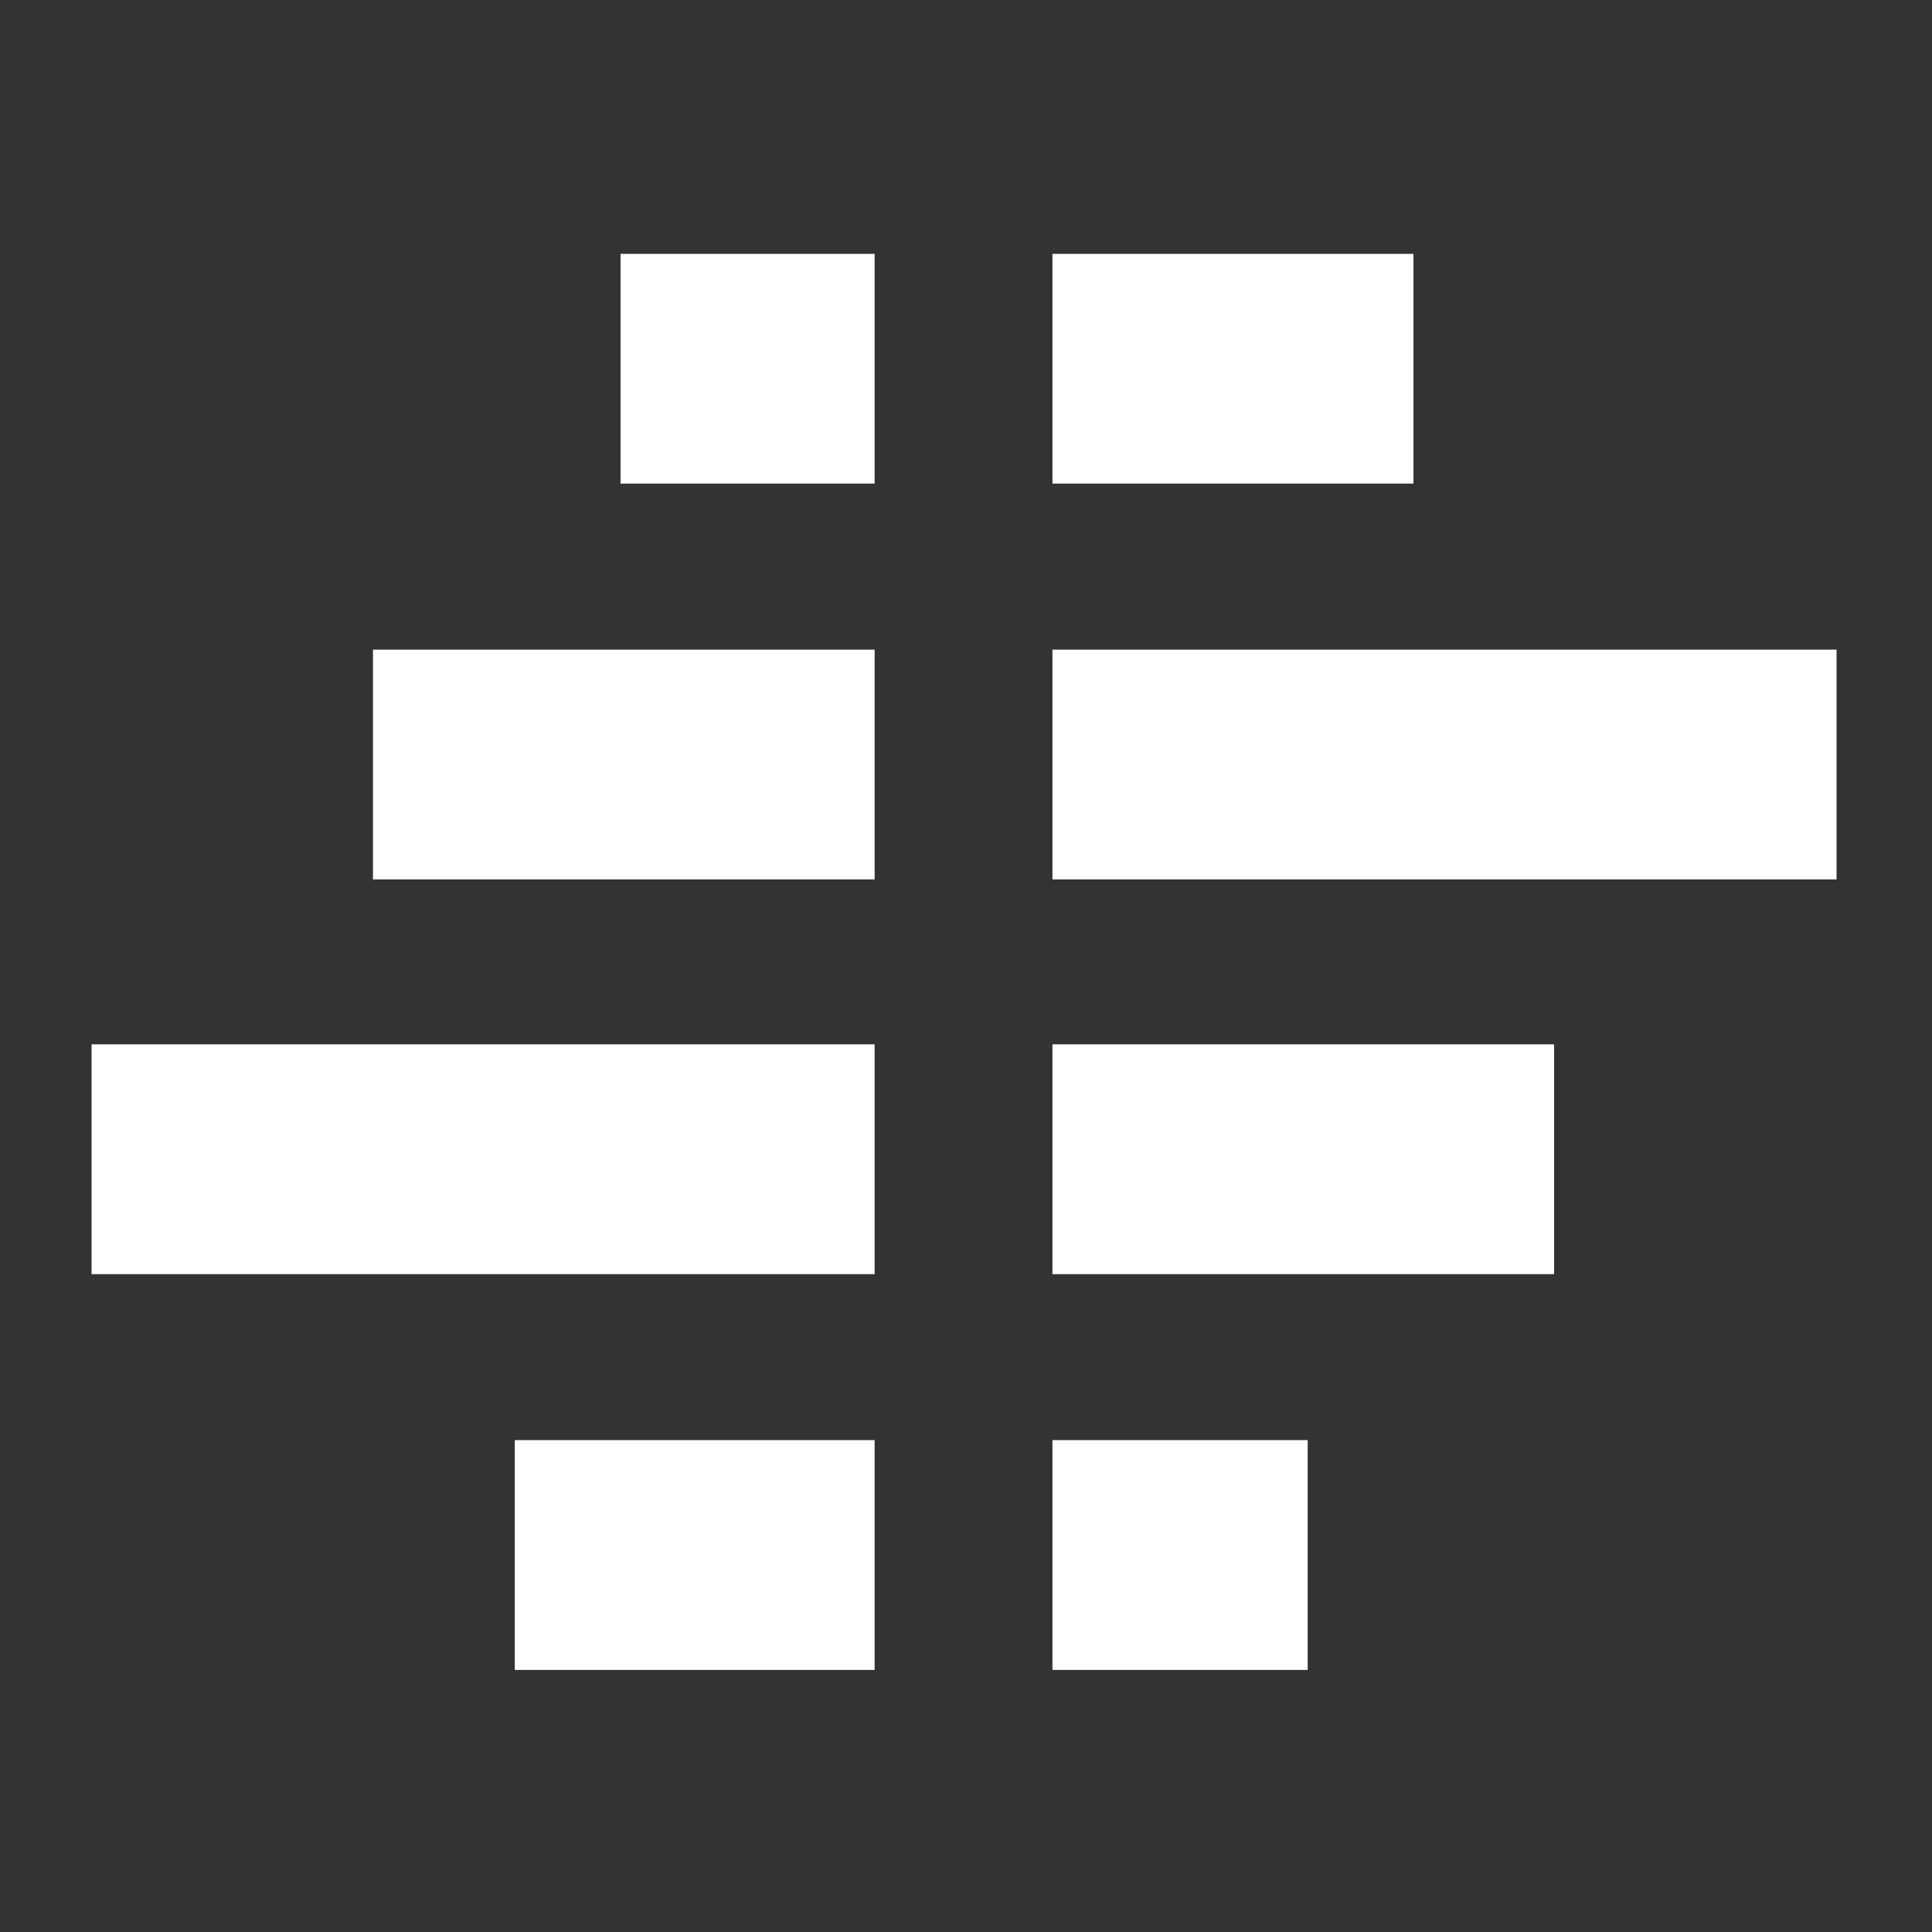 <svg xmlns="http://www.w3.org/2000/svg" width="200" height="200" viewBox="0 0 200 200">
  <rect x="0" y="0" width="200" height="200" fill="#333333" stroke="none"/>
  <defs>
    <style>
      .cls-1 {
        fill: #fff;
        fill-rule: evenodd;
      }
    </style>
  </defs>
  <g id="合规化数据流通">
    <path id="形状_36" data-name="形状 36" class="cls-1" d="M2708.24,3101.28h26.3v23.78h-26.3v-23.78Zm-25.63,40.97h51.93v23.79h-51.93v-23.79Zm14.68,81.83h37.25v23.79h-37.25v-23.79Zm55.66,0h26.42v23.79h-26.42v-23.79Zm0-40.97h51.93v23.79h-51.93v-23.79Zm-99.47,0h81.06v23.79h-81.06v-23.79Zm99.47-40.86h81.17v23.79h-81.17v-23.79Zm0-40.97h37.37v23.78h-37.37v-23.78Z" transform="translate(-2644 -3075)"/>
  </g>
</svg>
